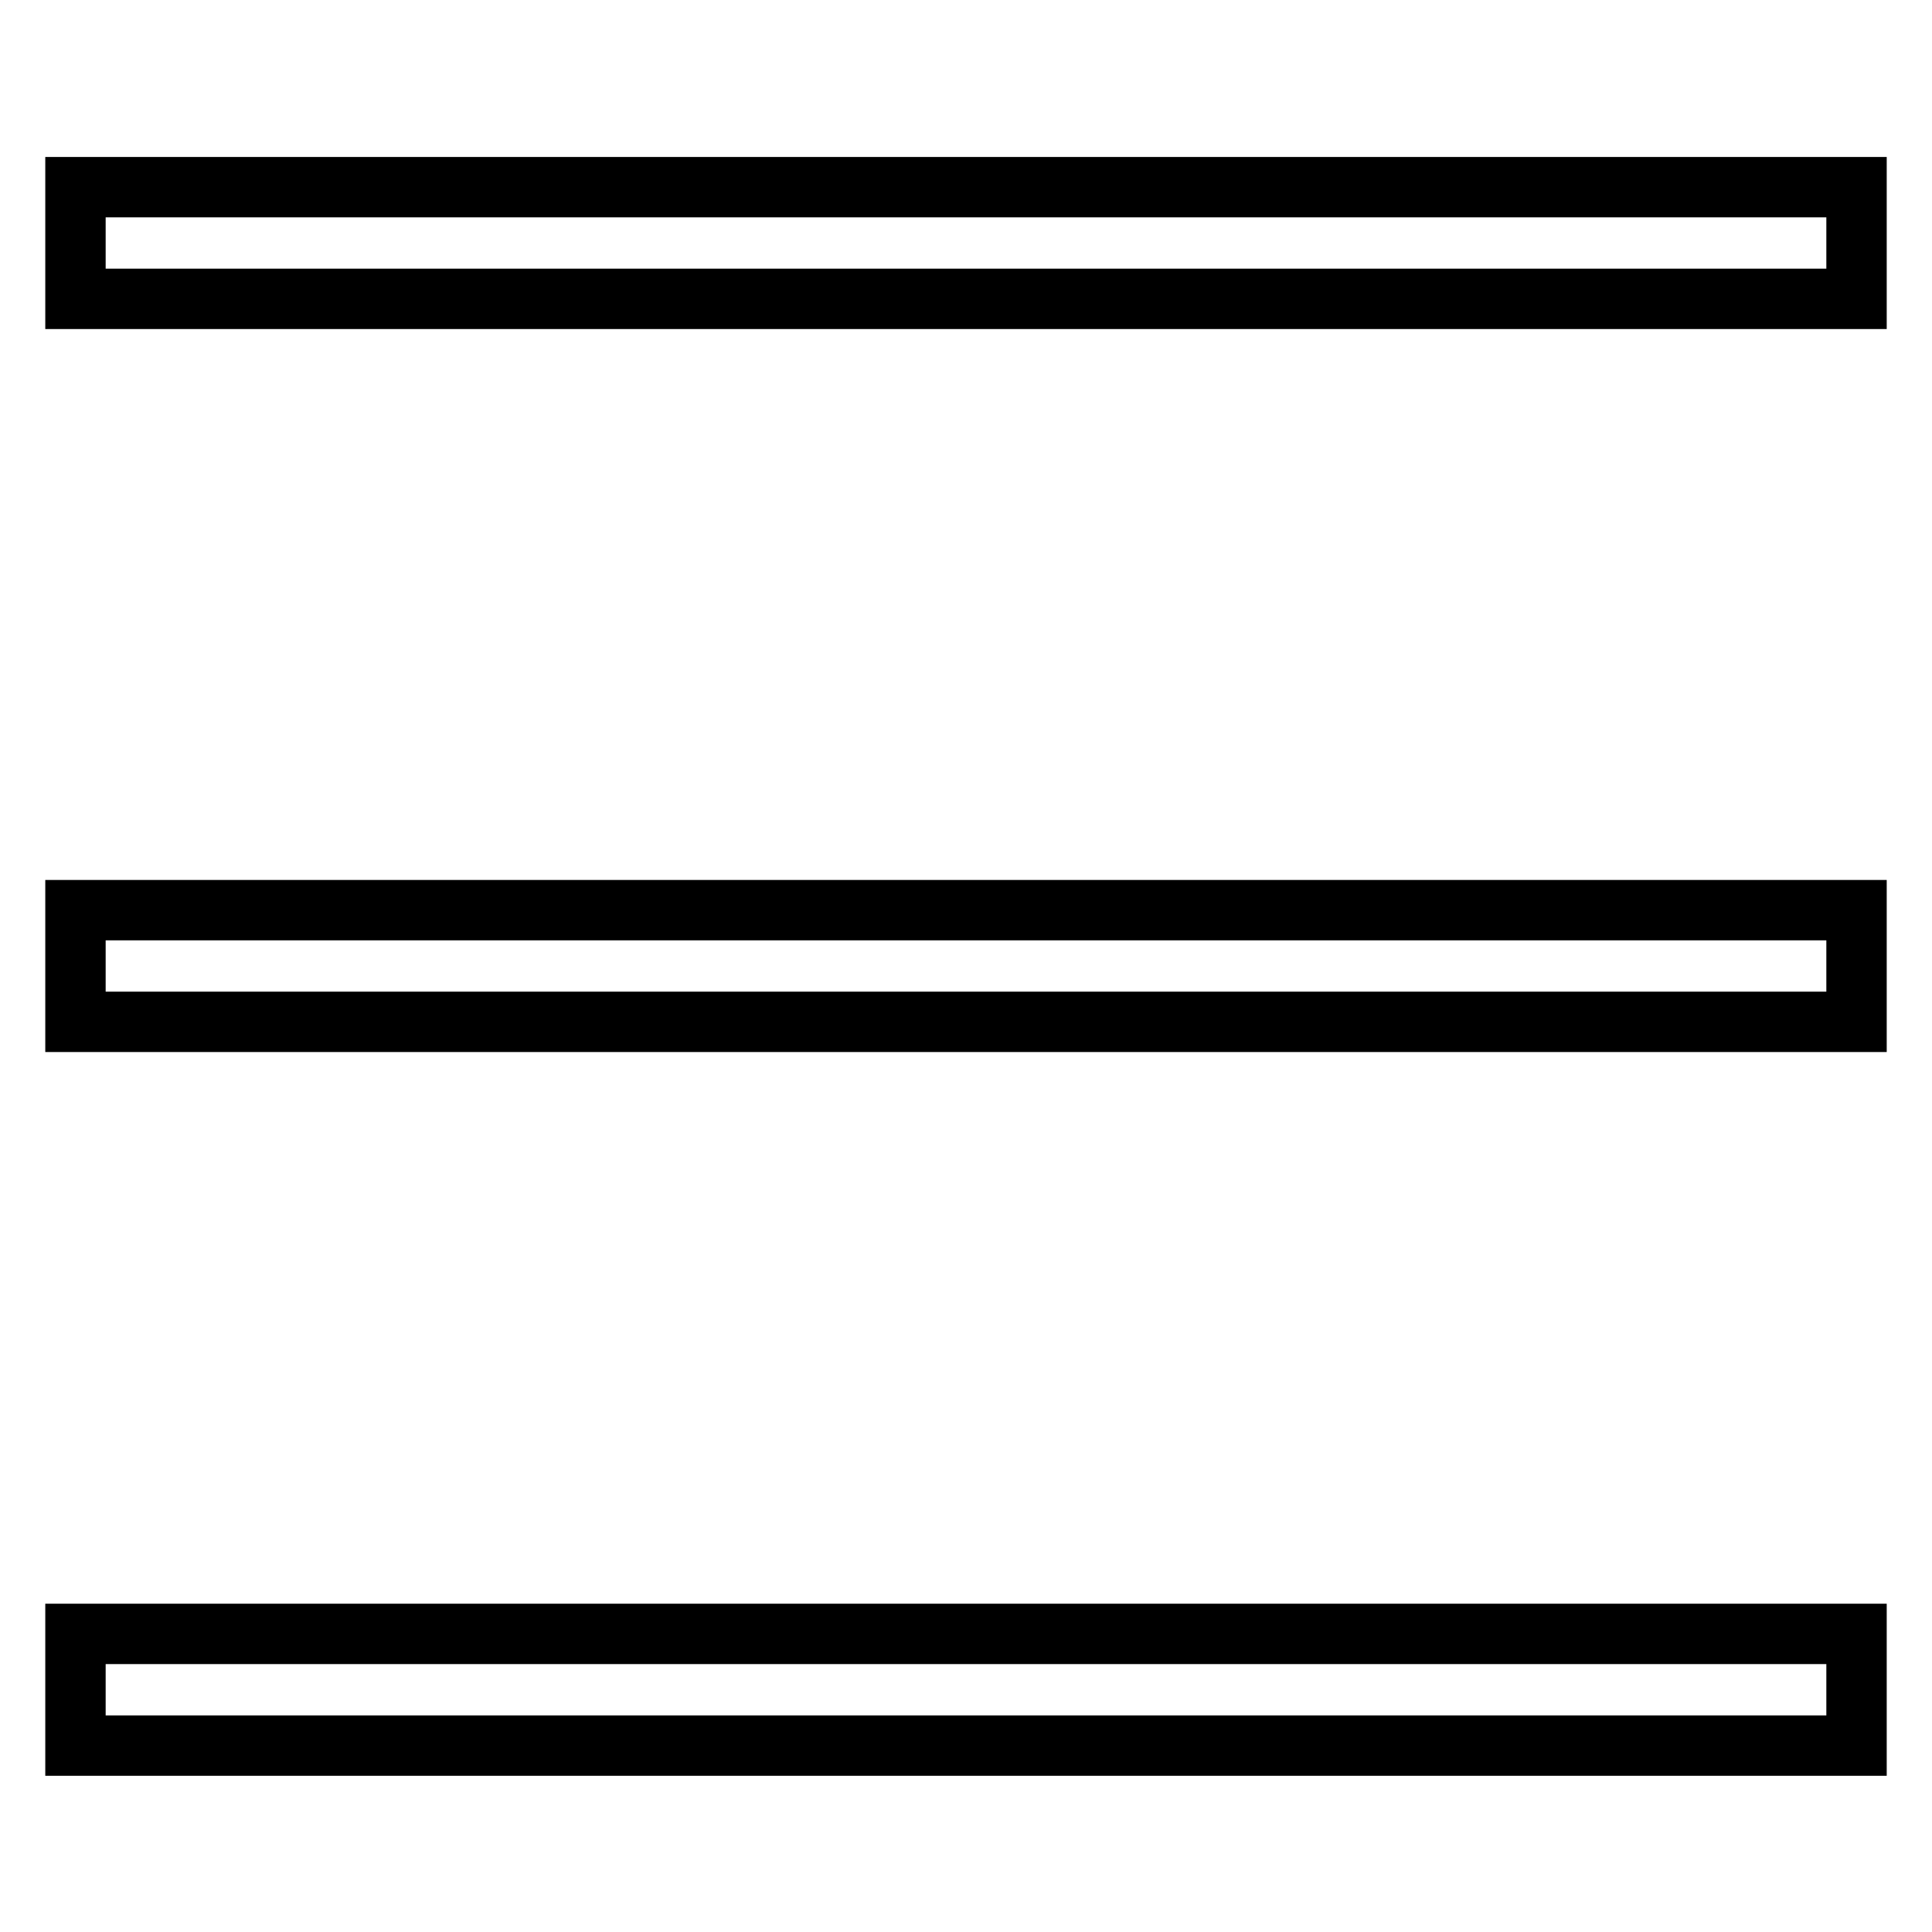 <?xml version="1.0" encoding="utf-8"?>
<!-- Svg Vector Icons : http://www.onlinewebfonts.com/icon -->
<!DOCTYPE svg PUBLIC "-//W3C//DTD SVG 1.1//EN" "http://www.w3.org/Graphics/SVG/1.1/DTD/svg11.dtd">
<svg version="1.1" xmlns="http://www.w3.org/2000/svg" xmlns:xlink="http://www.w3.org/1999/xlink" x="0px" y="0px" viewBox="0 0 256 256" enable-background="new 0 0 256 256" xml:space="preserve">
<g><g><path stroke-width="8" fill-opacity="0" stroke="#000000"  d="M10,216.5h236v14.8H10V216.5z"/><path stroke-width="8" fill-opacity="0" stroke="#000000"  d="M10,120.6h236v14.8H10V120.6z"/><path stroke-width="8" fill-opacity="0" stroke="#000000"  d="M10,24.8h236v14.8H10V24.8z"/></g></g>
</svg>
